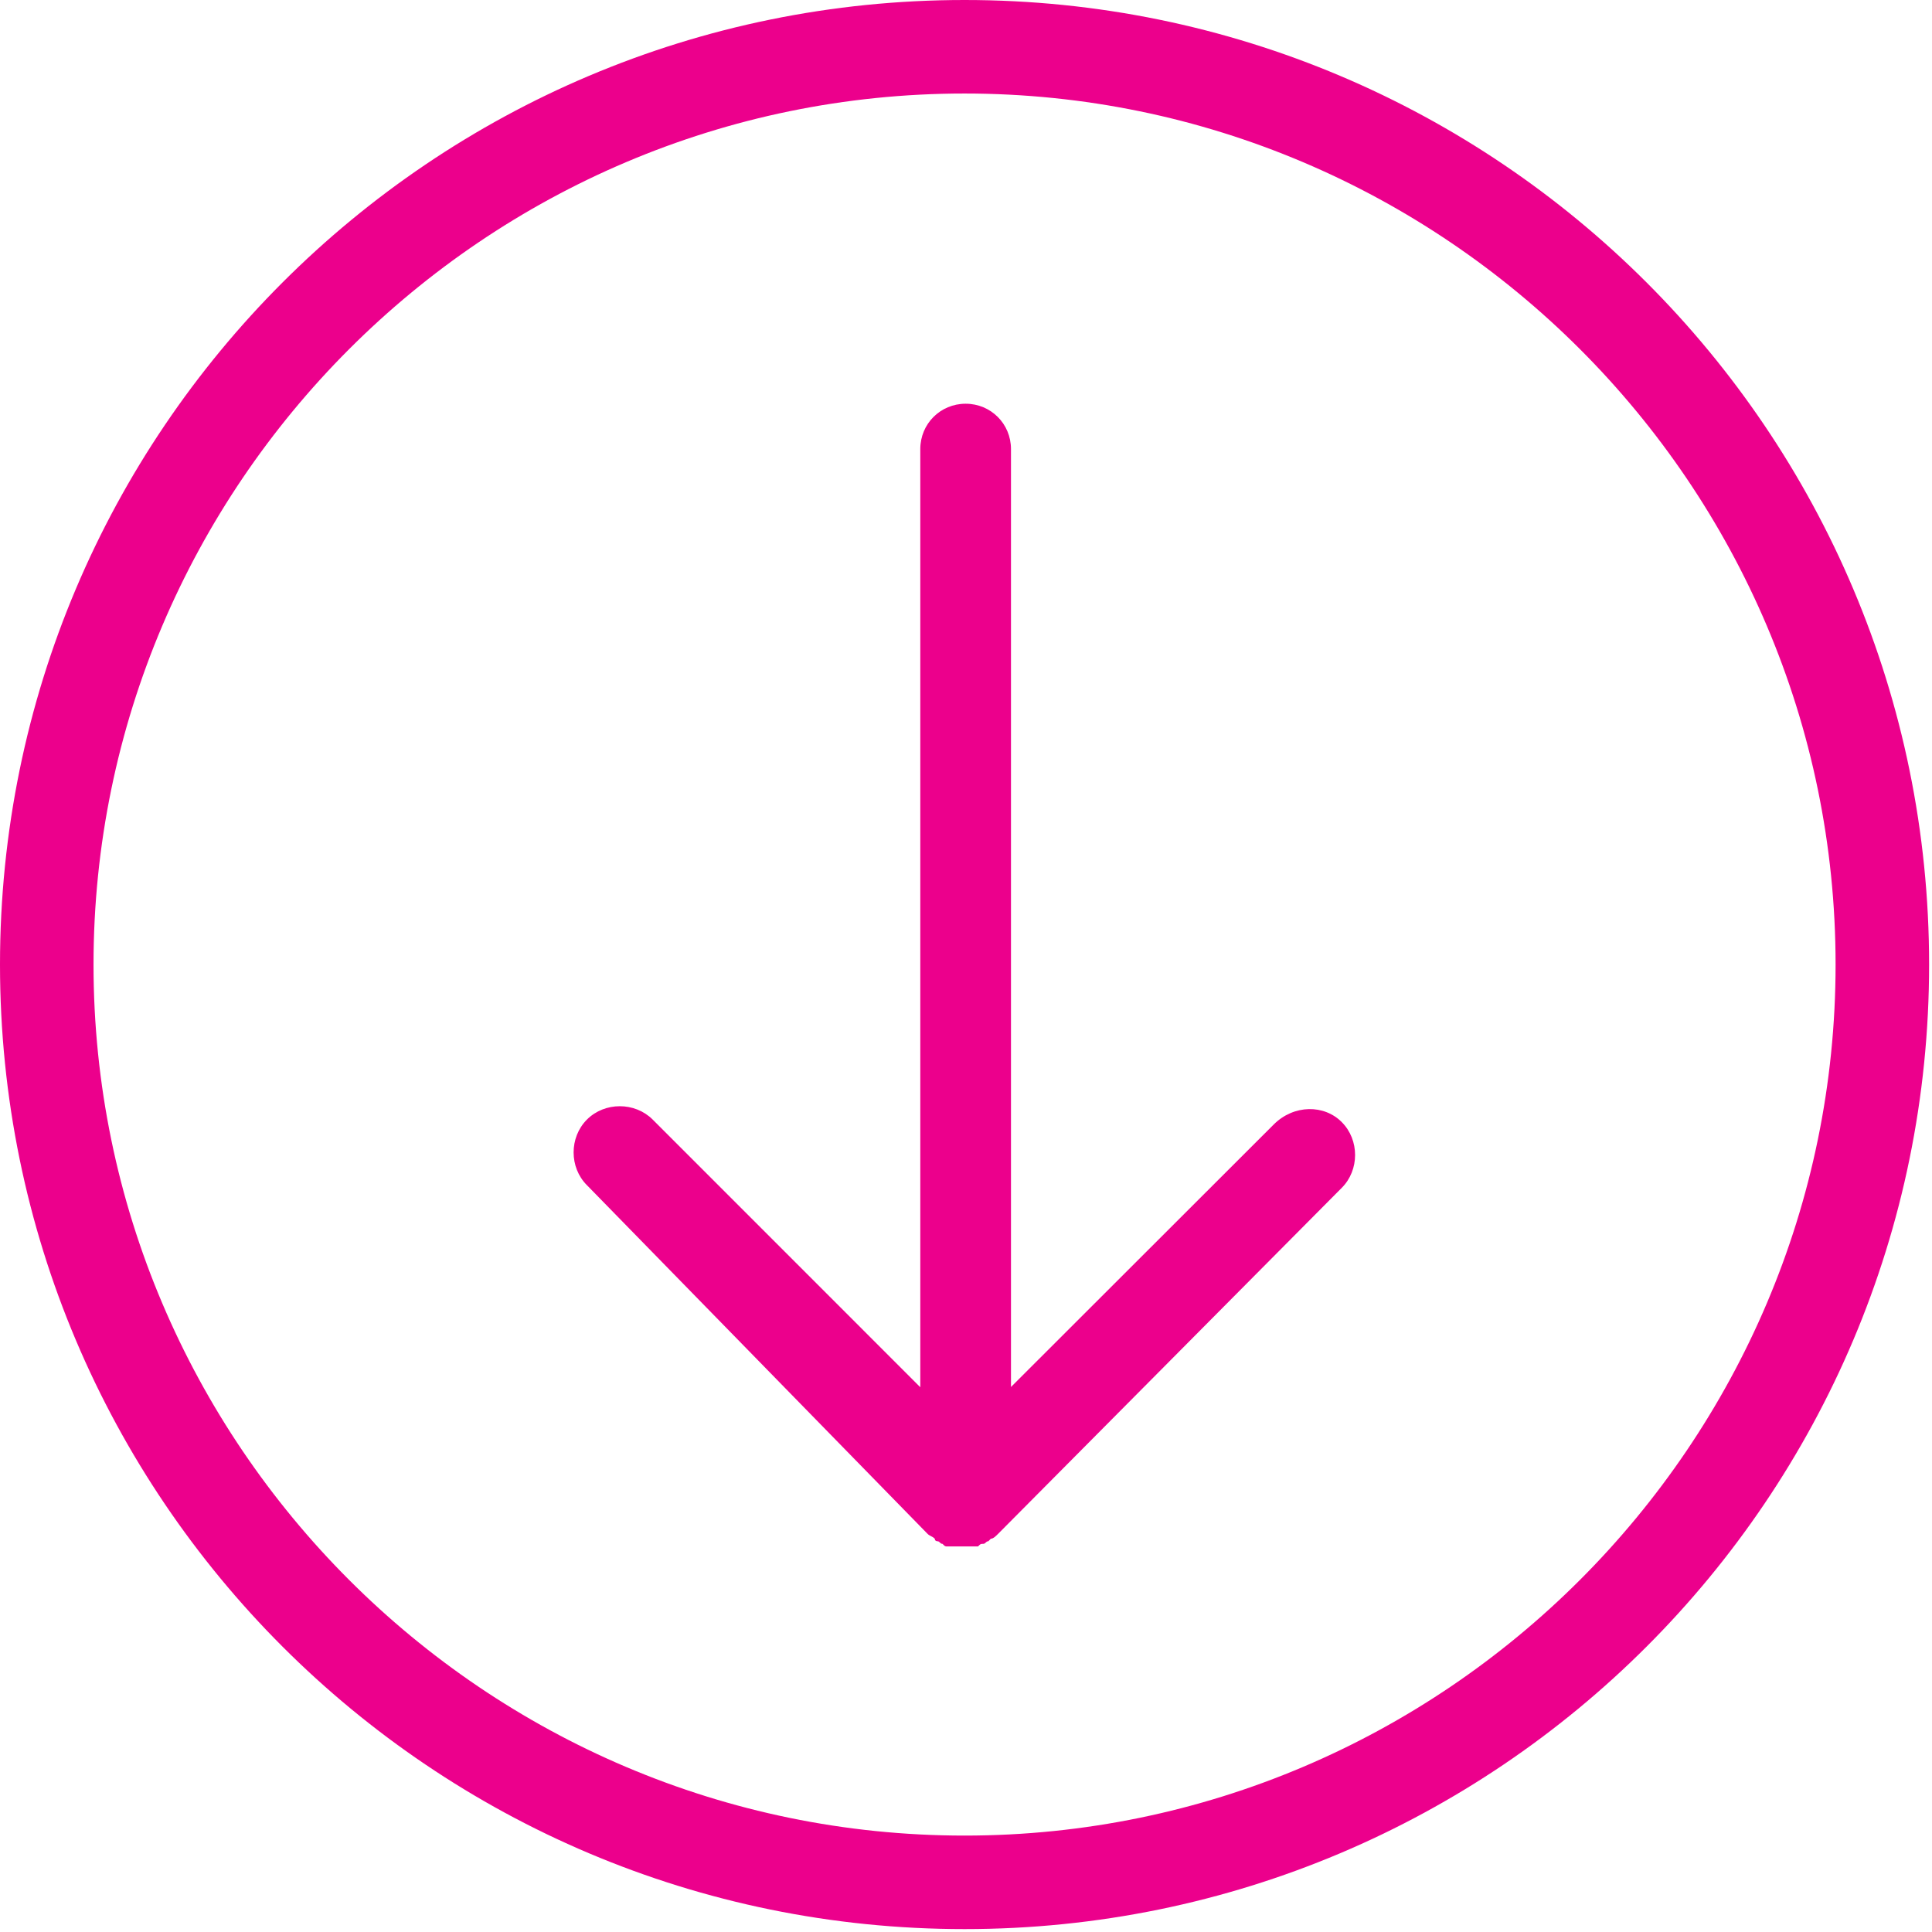 <?xml version="1.0" encoding="UTF-8"?>
<svg width="32px" height="32px" viewBox="0 0 32 32" version="1.1" xmlns="http://www.w3.org/2000/svg" xmlns:xlink="http://www.w3.org/1999/xlink">
    <!-- Generator: sketchtool 52.5 (67469) - http://www.bohemiancoding.com/sketch -->
    <title>C56394F8-4DD6-49FF-9C20-8F0D269C097B</title>
    <desc>Created with sketchtool.</desc>
    <g id="Desktop" stroke="none" stroke-width="1" fill="none" fill-rule="evenodd">
        <g id="V10-GSB-logo-desktop" transform="translate(-406, -1253)" fill="#EC008C" fill-rule="nonzero">
            <g id="Group-Copy-4" transform="translate(406, 1253)">
                <g id="circular-down-arrow-button">
                    <path d="M15.976,0 C7.152,0 0,7.152 0,15.976 C0,24.8 7.152,31.952 15.976,31.952 C24.8,31.952 31.952,24.8 31.952,15.976 C31.952,7.152 24.8,0 15.976,0 Z M15.976,30.403 C8.03,30.403 1.549,23.921 1.549,15.976 C1.549,8.03 8.03,1.549 15.976,1.549 C23.921,1.549 30.403,8.03 30.403,15.976 C30.403,23.921 23.921,30.403 15.976,30.403 Z M22.224,18.586 C22.518,18.88 22.518,19.38 22.224,19.674 L16.536,25.401 C16.494,25.443 16.451,25.486 16.412,25.486 L16.37,25.528 C16.327,25.528 16.327,25.571 16.284,25.571 C16.242,25.571 16.242,25.571 16.199,25.614 C16.157,25.614 16.157,25.614 16.114,25.614 C16.072,25.614 16.029,25.614 15.948,25.614 C15.905,25.614 15.862,25.614 15.781,25.614 C15.739,25.614 15.739,25.614 15.696,25.614 C15.653,25.614 15.653,25.614 15.611,25.571 C15.568,25.571 15.568,25.528 15.526,25.528 C15.526,25.528 15.483,25.528 15.483,25.486 C15.44,25.443 15.398,25.443 15.359,25.401 L9.722,19.631 C9.427,19.337 9.427,18.838 9.722,18.543 C10.016,18.249 10.515,18.249 10.81,18.543 L15.243,22.977 L15.243,7.438 C15.243,7.02 15.576,6.687 15.994,6.687 C16.412,6.687 16.745,7.02 16.745,7.438 L16.745,22.973 L21.097,18.625 C21.43,18.292 21.934,18.292 22.224,18.586 Z" id="Shape"></path>
                </g>
            </g>
        </g>
    </g>
</svg>